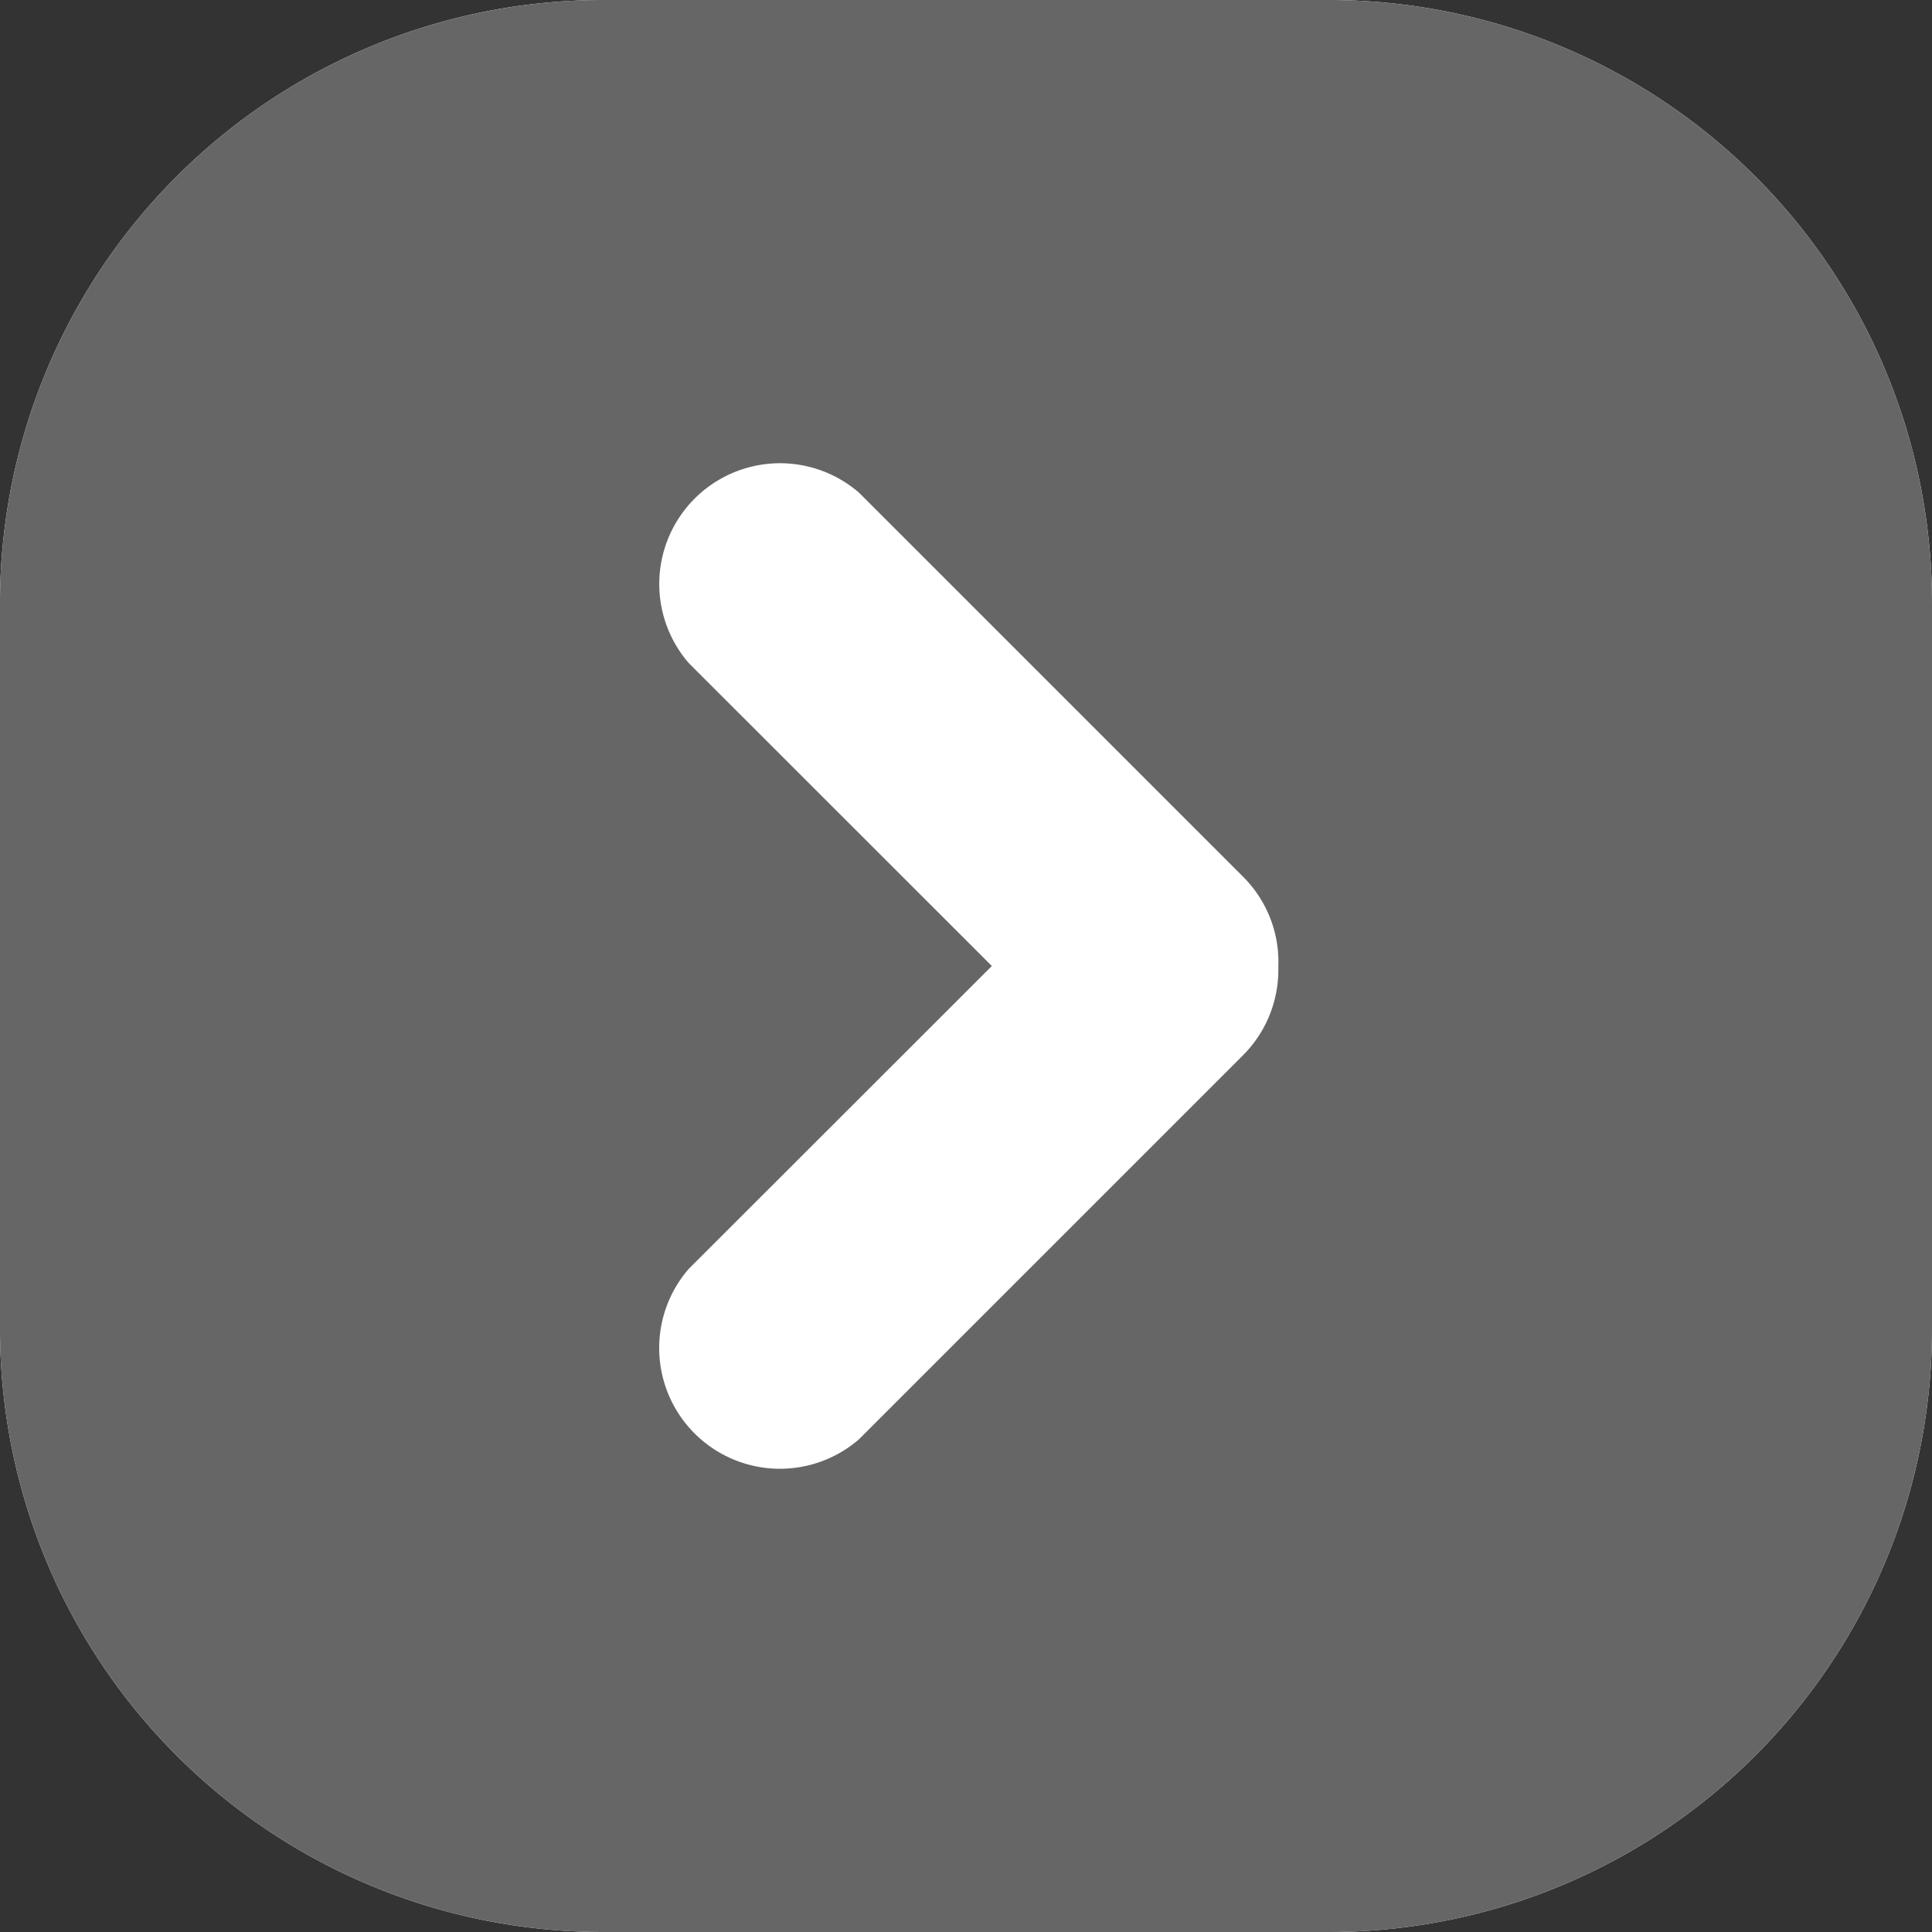 <svg id="FLECHE_DROITE" data-name="FLECHE DROITE" xmlns="http://www.w3.org/2000/svg" width="24" height="24" viewBox="0 0 24 24">
    <rect x="0" y="0" width="24" height="24" fill="#333333" stroke="none"/>
    <path id="BG" d="M19.009,2.5H9.991A7.488,7.488,0,0,0,2.5,9.991v9.019A7.488,7.488,0,0,0,9.991,26.5h9.019A7.488,7.488,0,0,0,26.5,19.009V9.991A7.488,7.488,0,0,0,19.009,2.5Z" transform="translate(-2.5 -2.5)" fill="#fff"/>
    <path id="FLECHE" d="M19.009,2.5H9.991A7.488,7.488,0,0,0,2.5,9.991v9.019A7.488,7.488,0,0,0,9.991,26.5h9.019A7.488,7.488,0,0,0,26.5,19.009V9.991A7.488,7.488,0,0,0,19.009,2.5ZM17.943,15.607l-4.772,4.772a1.5,1.5,0,0,1-2.115-2.117L14.821,14.5l-3.764-3.762a1.5,1.5,0,0,1,2.115-2.117l4.772,4.772A1.491,1.491,0,0,1,18.38,14.5v.048a1.5,1.5,0,0,1-.437,1.059Z" transform="translate(-2.5 -2.5)" fill="#666"/>
</svg>